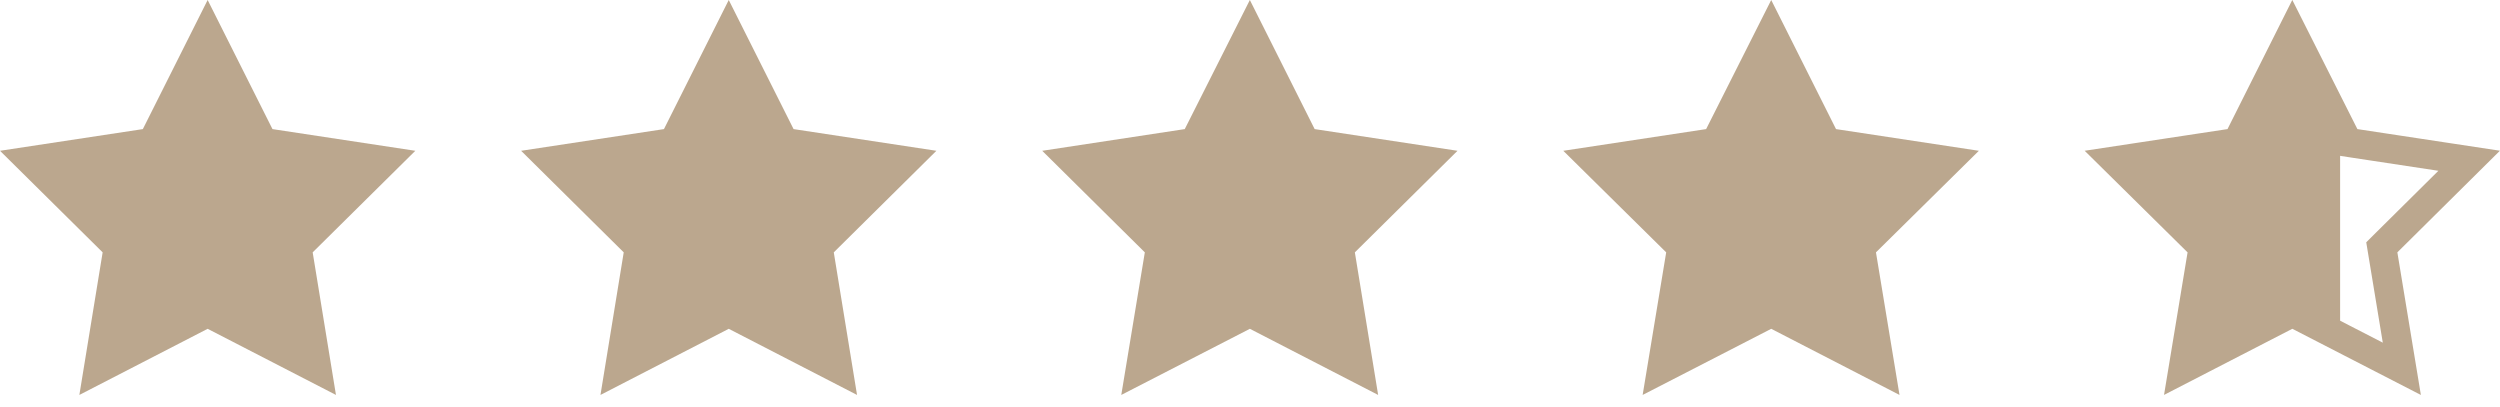 <?xml version="1.0" encoding="UTF-8"?> <svg xmlns="http://www.w3.org/2000/svg" width="86" height="14" viewBox="0 0 86 14" fill="none"><path d="M7.143 0L9.373 4.441L14.287 5.187L10.756 8.681L11.557 13.586L7.143 11.311L2.73 13.586L3.531 8.681L0 5.187L4.914 4.441L7.143 0Z" fill="#BBA78E"></path><path d="M25.069 0L27.299 4.441L32.212 5.187L28.682 8.681L29.482 13.586L25.069 11.311L20.656 13.586L21.456 8.681L17.926 5.187L22.84 4.441L25.069 0Z" fill="#BBA78E"></path><path d="M42.995 0L45.224 4.441L50.138 5.187L46.607 8.681L47.408 13.586L42.995 11.311L38.572 13.586L39.382 8.681L35.852 5.187L40.756 4.441L42.995 0Z" fill="#BBA78E"></path><path d="M60.93 0L63.159 4.441L68.073 5.187L64.533 8.681L65.343 13.586L60.93 11.311L56.507 13.586L57.317 8.681L53.777 5.187L58.691 4.441L60.93 0Z" fill="#BBA78E"></path><path d="M80.648 4.666L80.765 4.896L81.019 4.935L84.939 5.53L82.117 8.326L81.934 8.508L81.976 8.763L82.623 12.687L79.085 10.866L78.856 10.748L78.627 10.866L75.098 12.685L75.746 8.763L75.788 8.507L75.603 8.325L72.773 5.531L76.702 4.935L76.957 4.896L77.073 4.665L78.856 1.111L80.648 4.666Z" stroke="#BBA78E"></path><path d="M80.5 11.5V5L78.5 1L77 4.5L73 5.5L75.5 8.5L75 13L79 10.5L80.5 11.5Z" fill="#BBA78E"></path></svg> 